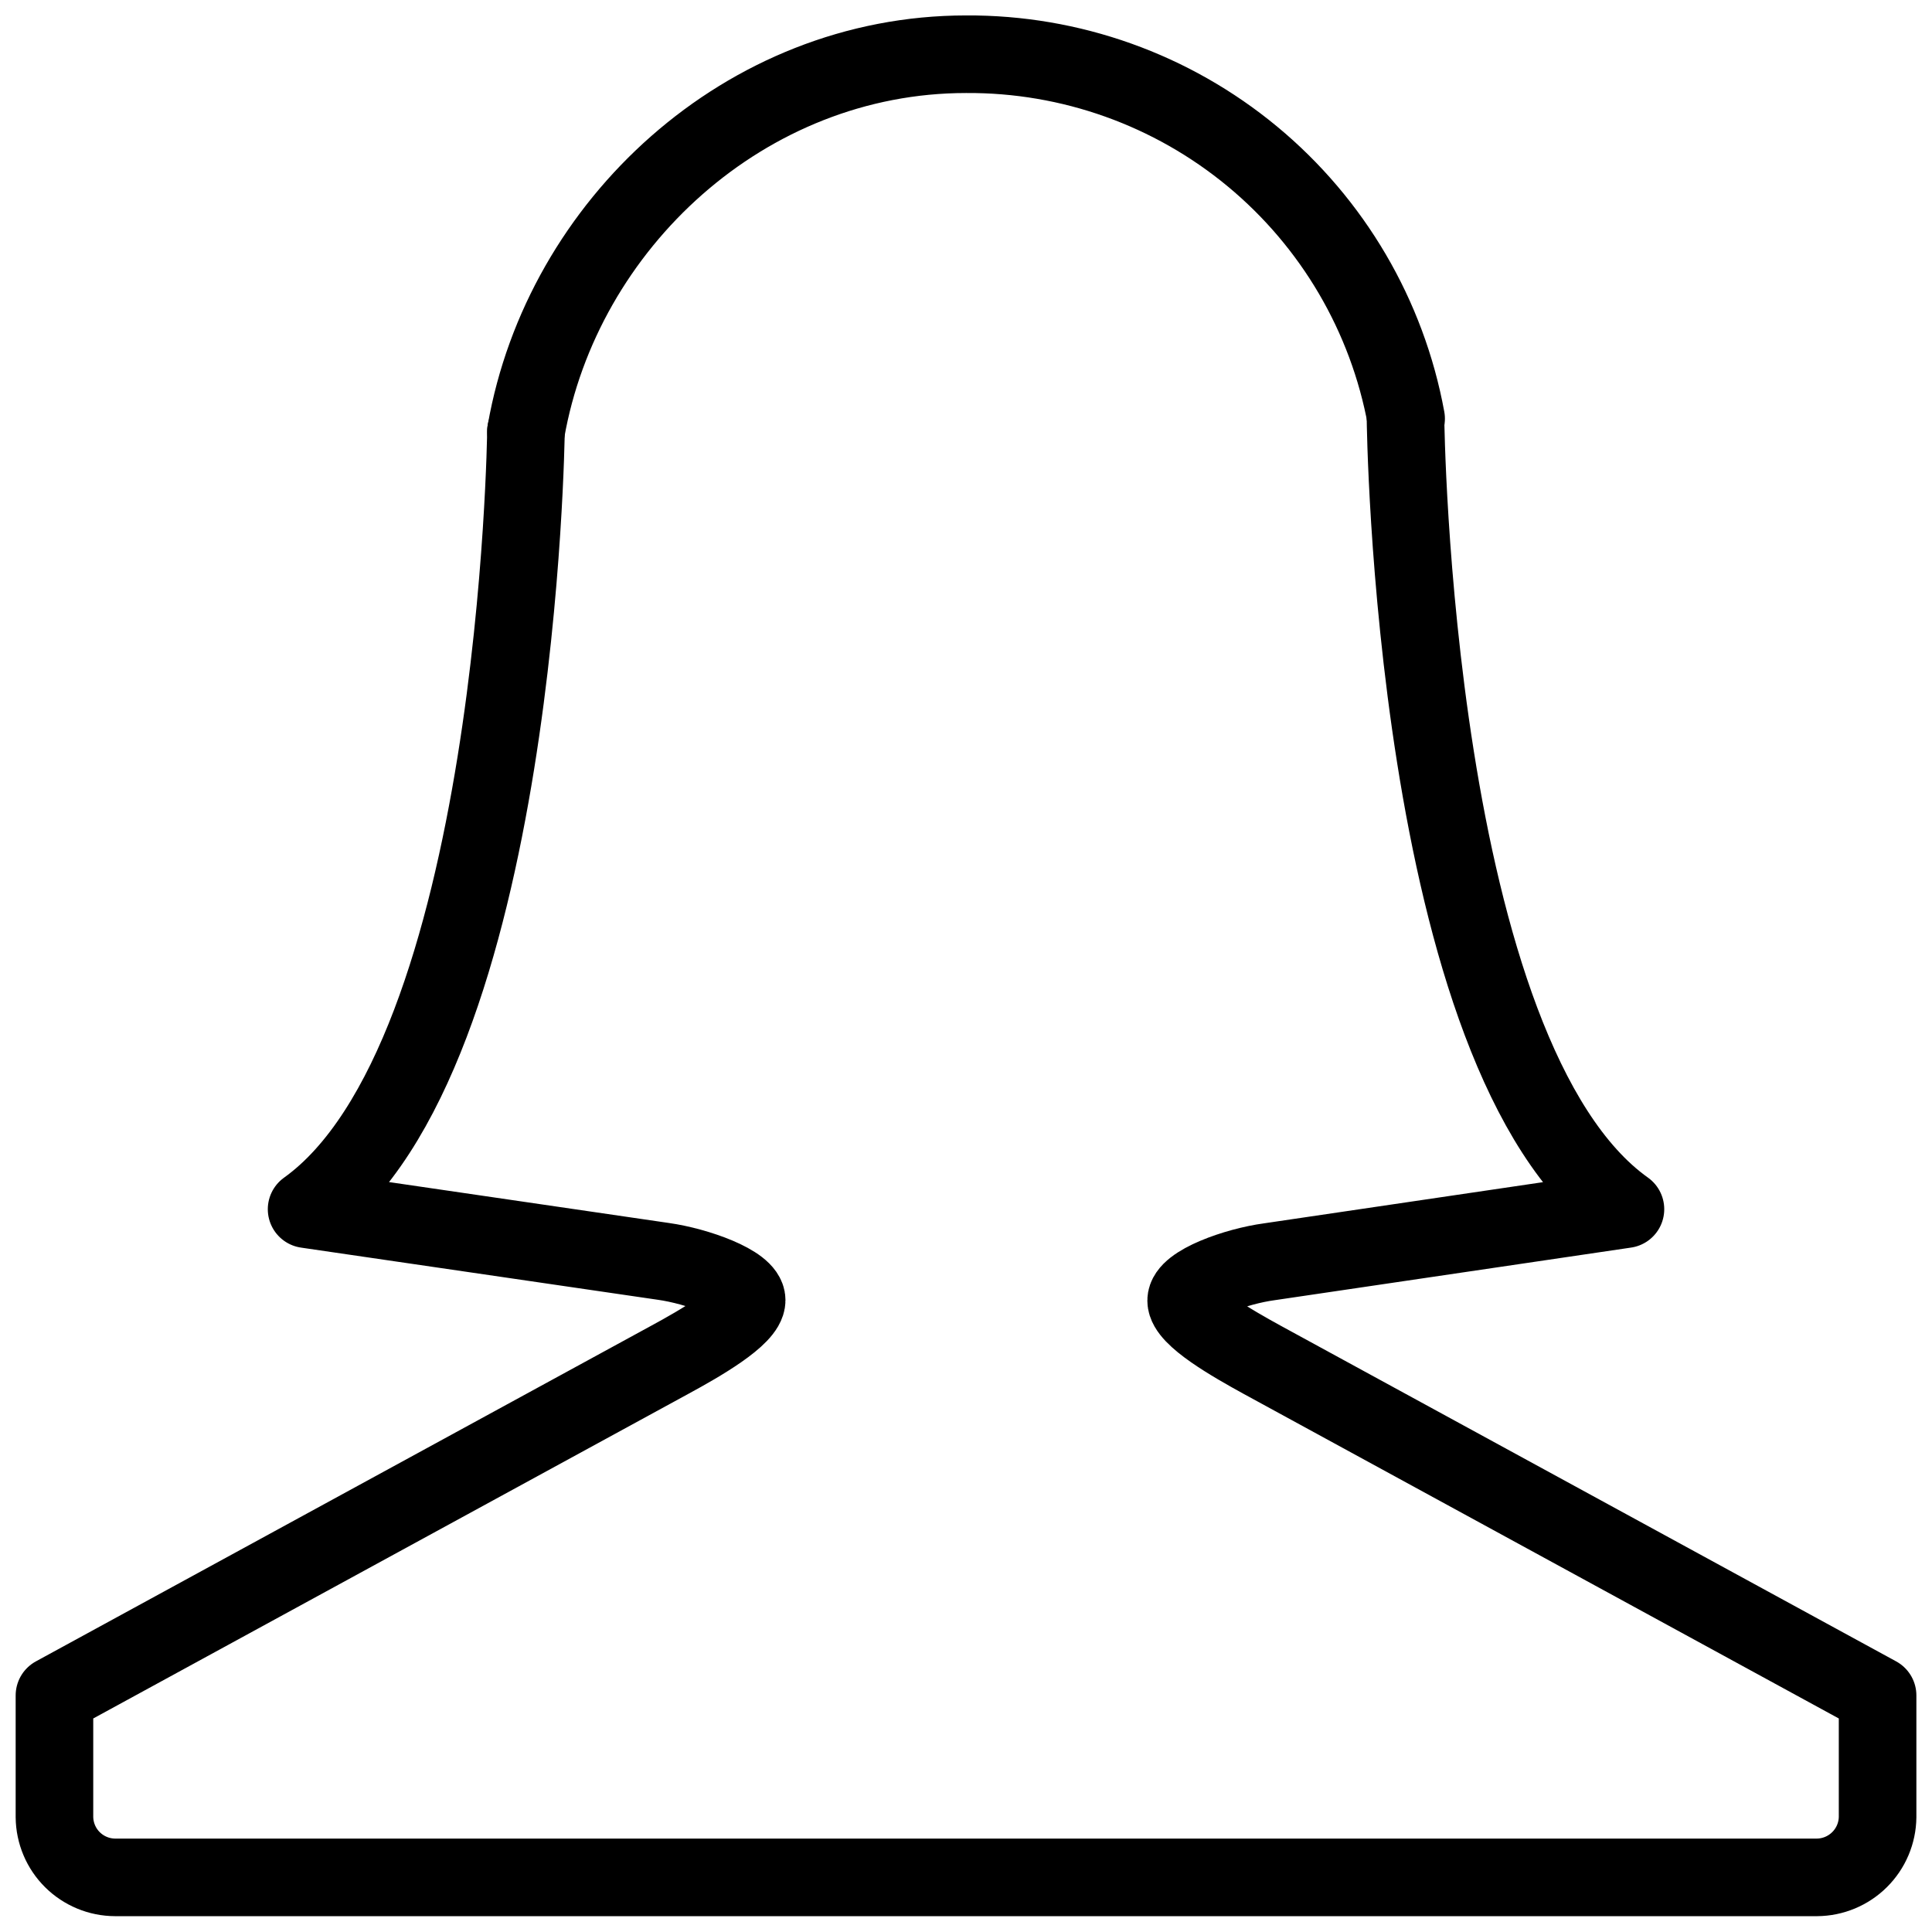 <?xml version="1.0" encoding="UTF-8"?>
<!-- The Best Svg Icon site in the world: iconSvg.co, Visit us! https://iconsvg.co -->
<svg width="800px" height="800px" version="1.1" viewBox="144 144 512 512" xmlns="http://www.w3.org/2000/svg">
 <defs>
  <clipPath id="b">
   <path d="m148.09 244h503.81v407.9h-503.81z"/>
  </clipPath>
  <clipPath id="a">
   <path d="m273 148.09h254v120.91h-254z"/>
  </clipPath>
 </defs>
 <g>
  <g clip-path="url(#b)">
   <path transform="matrix(5.14 0 0 5.14 148.15 148.09)" d="m26.31 21.45s-0.38 32.27-11.31 40.1l18.4 2.69c1.71 0.24 4.29 1.15 4.29 2 0 0.85-2.43 2.24-3.94 3.06l-31.75 17.319v6.27c0.008 0.826 0.34 1.616 0.926 2.198 0.586 0.581 1.378 0.91 2.203 0.912h87.74c0.825-0.005 1.615-0.334 2.2-0.915 0.586-0.581 0.92-1.369 0.929-2.195v-6.27l-31.72-17.3c-1.51-0.83-3.93-2.2-3.93-3.06 0-0.86 2.58-1.77 4.29-2l18.36-2.71c-11-7.83-11.34-40.76-11.34-40.76" fill="none" stroke="#000000" stroke-linecap="round" stroke-linejoin="round" stroke-width="4"/>
  </g>
  <g clip-path="url(#a)">
   <path transform="matrix(5.14 0 0 5.14 148.15 148.09)" d="m71.69 20.79c-0.972-5.299-3.779-10.085-7.928-13.521-4.149-3.436-9.374-5.302-14.761-5.269-11.38 0-20.82 8.779-22.69 19.45" fill="none" stroke="#000000" stroke-linecap="round" stroke-linejoin="round" stroke-width="4"/>
  </g>
 </g>
</svg>